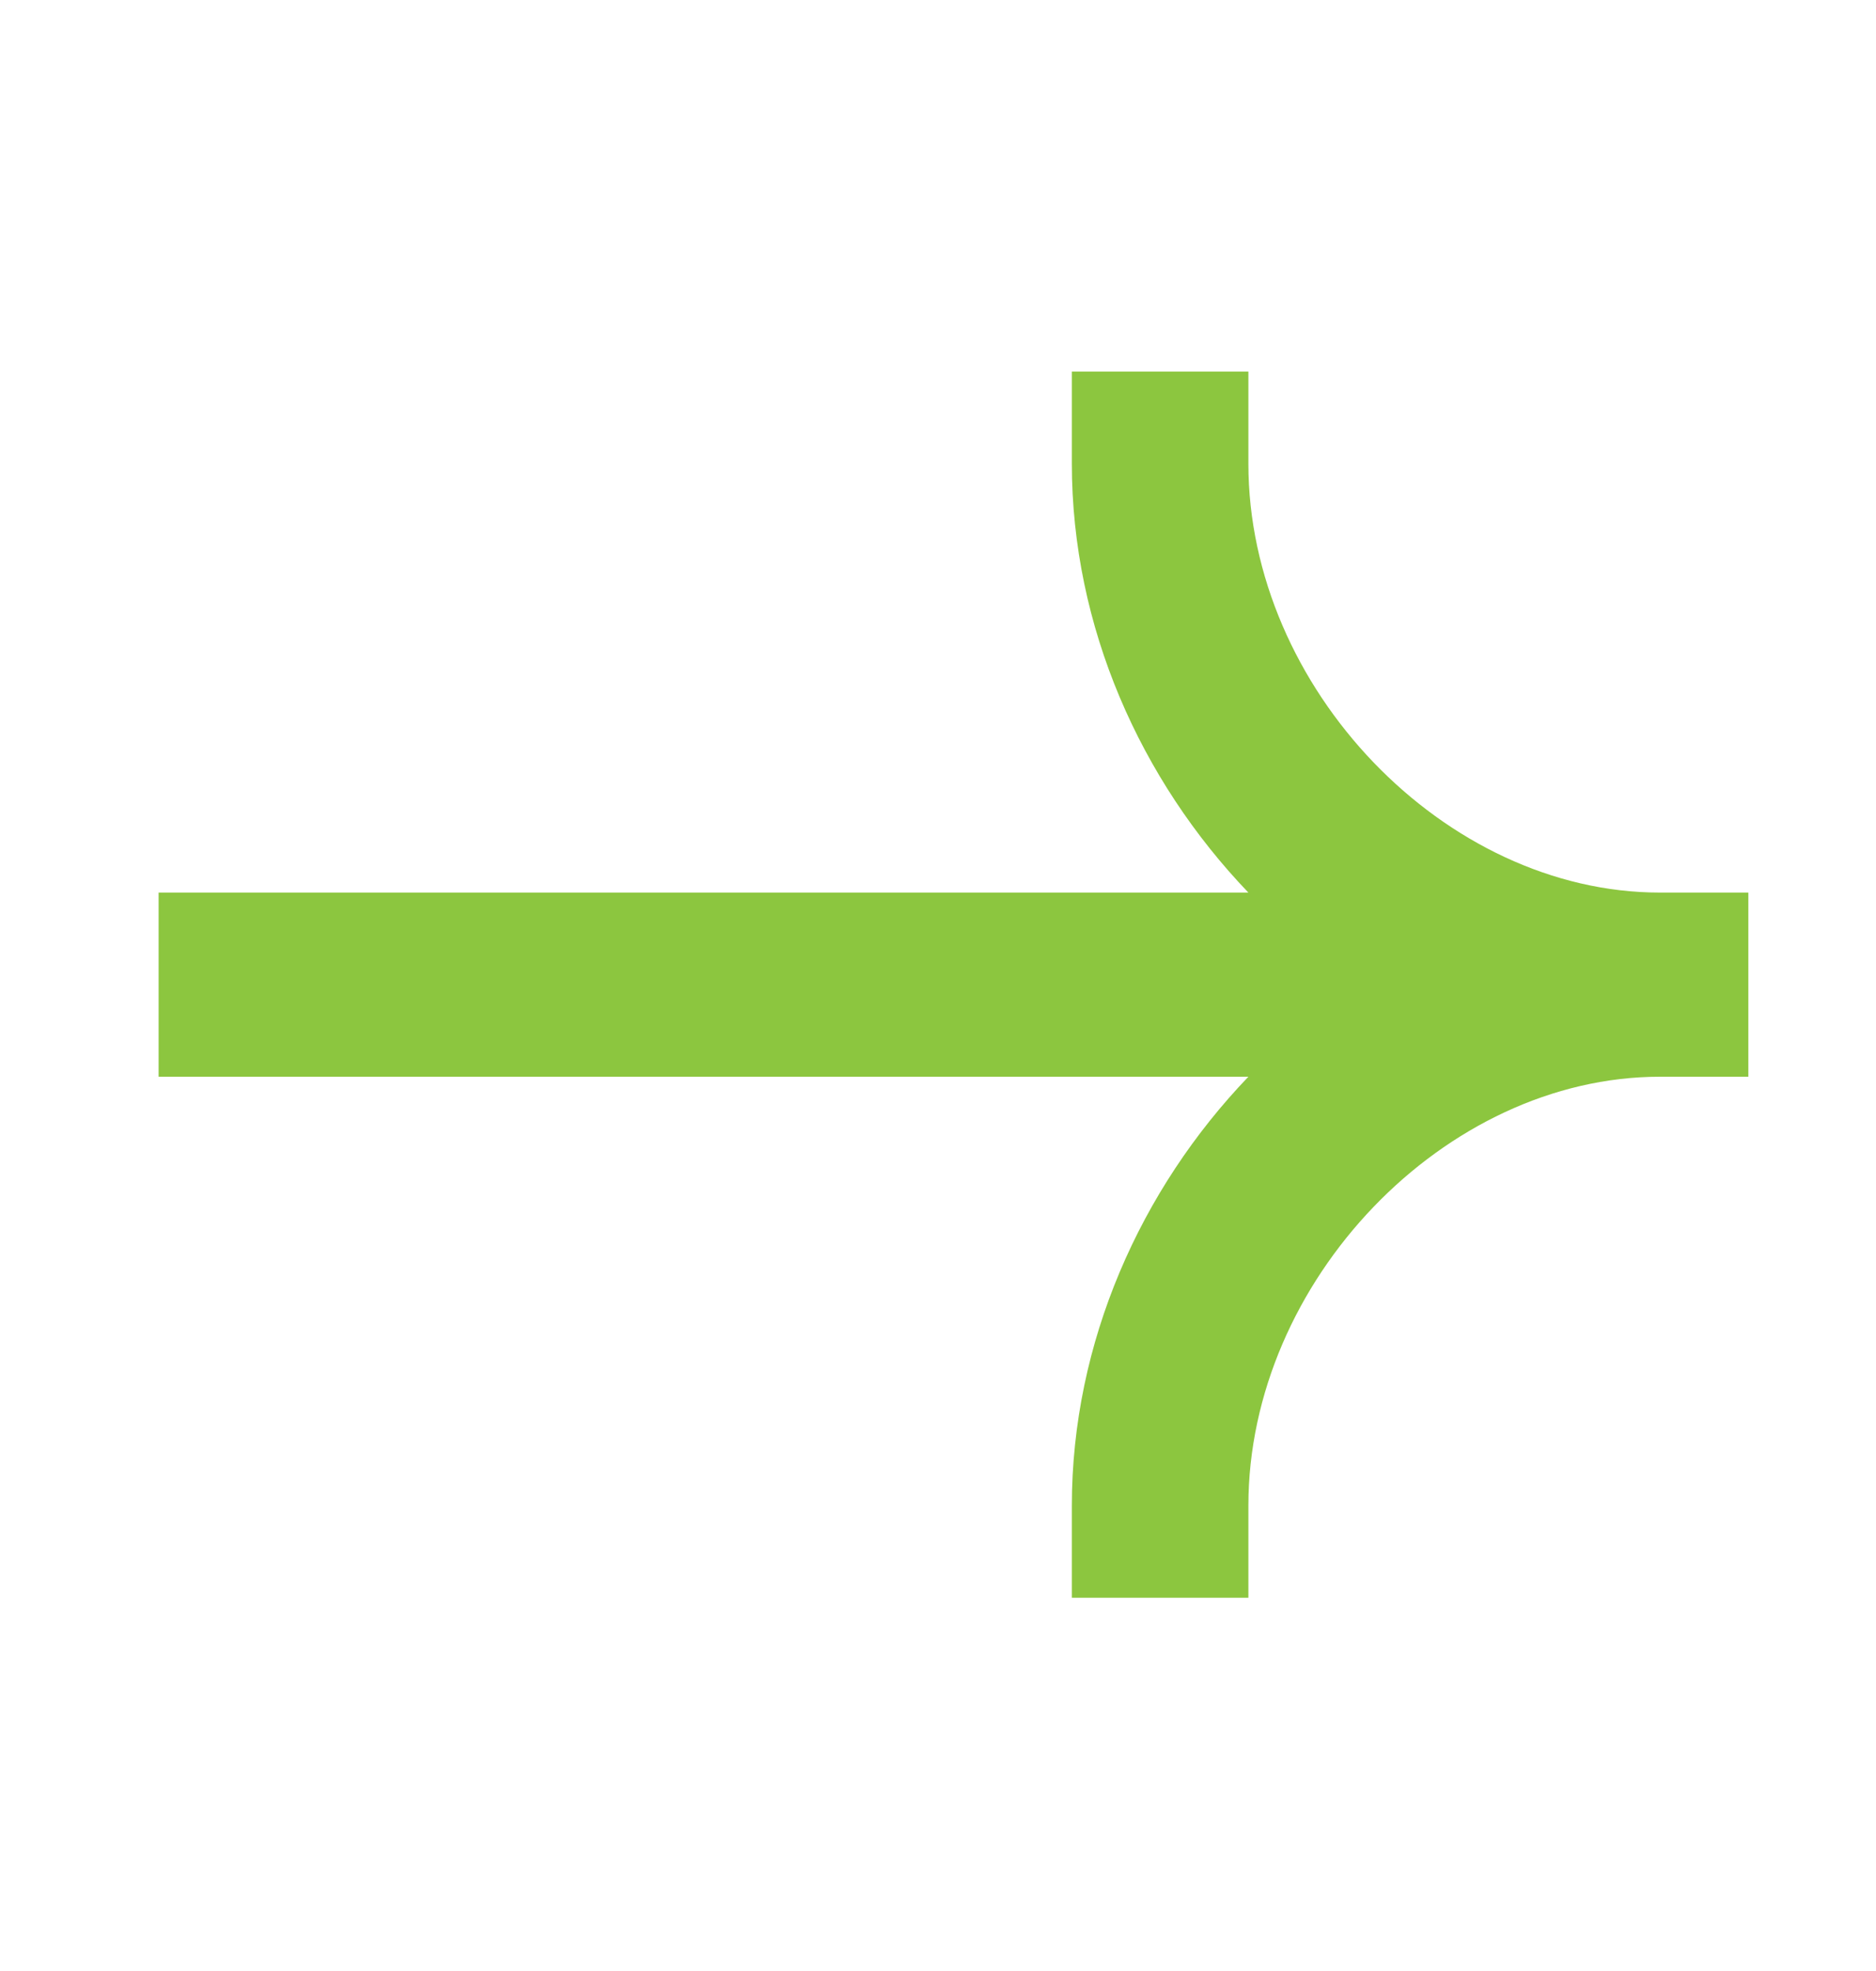<svg width="20" height="21" viewBox="0 0 20 21" fill="none" xmlns="http://www.w3.org/2000/svg">
<g clip-path="url(#clip0_2_3685)">
<path fill-rule="evenodd" clip-rule="evenodd" d="M17.697 9.51C15.402 9.51 13.309 7.332 13.309 4.94V3.959H11.427V4.94C11.427 6.679 12.159 8.311 13.309 9.51H1.691V11.472H13.309C12.159 12.67 11.427 14.302 11.427 16.042V17.023H13.309V16.042C13.309 13.65 15.402 11.472 17.697 11.472H18.639V9.51H17.697Z" fill="#8CC63F"/>
</g>
<defs>
<clipPath id="clip0_2_3685">
<rect width="20" height="20" fill="white" transform="translate(0 0.46)"/>
</clipPath>
</defs>
</svg>
